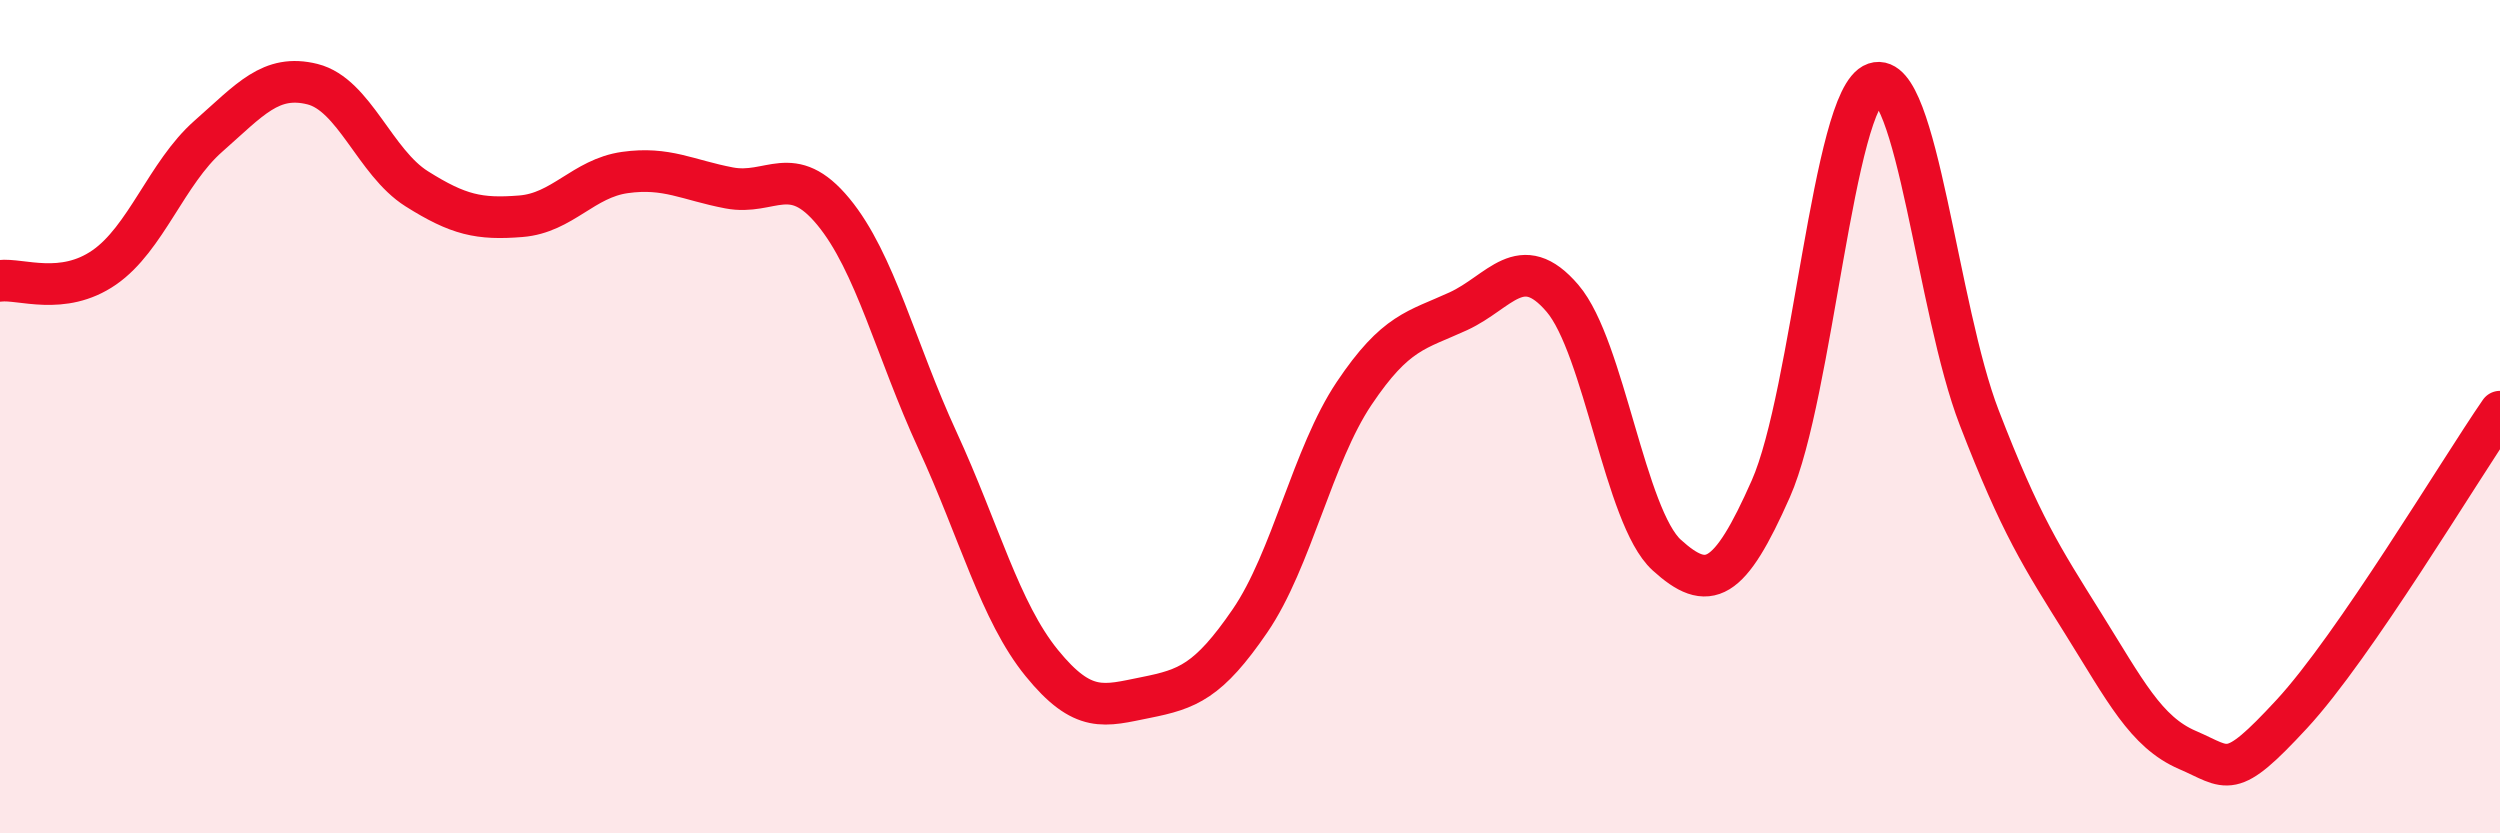 
    <svg width="60" height="20" viewBox="0 0 60 20" xmlns="http://www.w3.org/2000/svg">
      <path
        d="M 0,6.74 C 0.5,6.68 1.5,7.11 2.5,6.42 C 3.5,5.73 4,4.15 5,3.27 C 6,2.39 6.5,1.77 7.5,2.02 C 8.5,2.27 9,3.9 10,4.53 C 11,5.16 11.5,5.27 12.5,5.19 C 13.5,5.11 14,4.28 15,4.14 C 16,4 16.5,4.32 17.5,4.51 C 18.5,4.7 19,3.87 20,5.08 C 21,6.29 21.5,8.4 22.5,10.57 C 23.5,12.74 24,14.68 25,15.91 C 26,17.14 26.5,16.94 27.5,16.74 C 28.5,16.54 29,16.36 30,14.9 C 31,13.44 31.5,10.93 32.5,9.44 C 33.5,7.95 34,7.93 35,7.47 C 36,7.01 36.5,5.99 37.5,7.16 C 38.5,8.33 39,12.41 40,13.32 C 41,14.23 41.5,13.99 42.5,11.73 C 43.5,9.47 44,2.34 45,2 C 46,1.66 46.5,7.43 47.5,10.02 C 48.5,12.61 49,13.37 50,14.97 C 51,16.57 51.5,17.57 52.5,18 C 53.5,18.43 53.5,18.76 55,17.14 C 56.5,15.52 59,11.33 60,9.88L60 20L0 20Z"
        fill="#EB0A25"
        opacity="0.1"
        stroke-linecap="round"
        stroke-linejoin="round"
      />
      <path
        d="M 0,6.74 C 0.5,6.68 1.5,7.11 2.5,6.42 C 3.5,5.73 4,4.15 5,3.27 C 6,2.39 6.5,1.77 7.5,2.02 C 8.5,2.27 9,3.9 10,4.53 C 11,5.16 11.5,5.27 12.5,5.19 C 13.5,5.11 14,4.28 15,4.14 C 16,4 16.5,4.32 17.5,4.51 C 18.5,4.7 19,3.87 20,5.08 C 21,6.29 21.5,8.4 22.5,10.57 C 23.5,12.74 24,14.68 25,15.91 C 26,17.14 26.5,16.94 27.5,16.74 C 28.5,16.54 29,16.36 30,14.9 C 31,13.44 31.5,10.93 32.5,9.44 C 33.5,7.95 34,7.93 35,7.47 C 36,7.01 36.5,5.99 37.5,7.16 C 38.5,8.33 39,12.41 40,13.32 C 41,14.23 41.5,13.99 42.5,11.73 C 43.5,9.47 44,2.34 45,2 C 46,1.66 46.5,7.43 47.5,10.02 C 48.5,12.61 49,13.37 50,14.97 C 51,16.57 51.5,17.57 52.5,18 C 53.5,18.43 53.5,18.76 55,17.14 C 56.5,15.52 59,11.33 60,9.88"
        stroke="#EB0A25"
        stroke-width="1"
        fill="none"
        stroke-linecap="round"
        stroke-linejoin="round"
      />
    </svg>
  